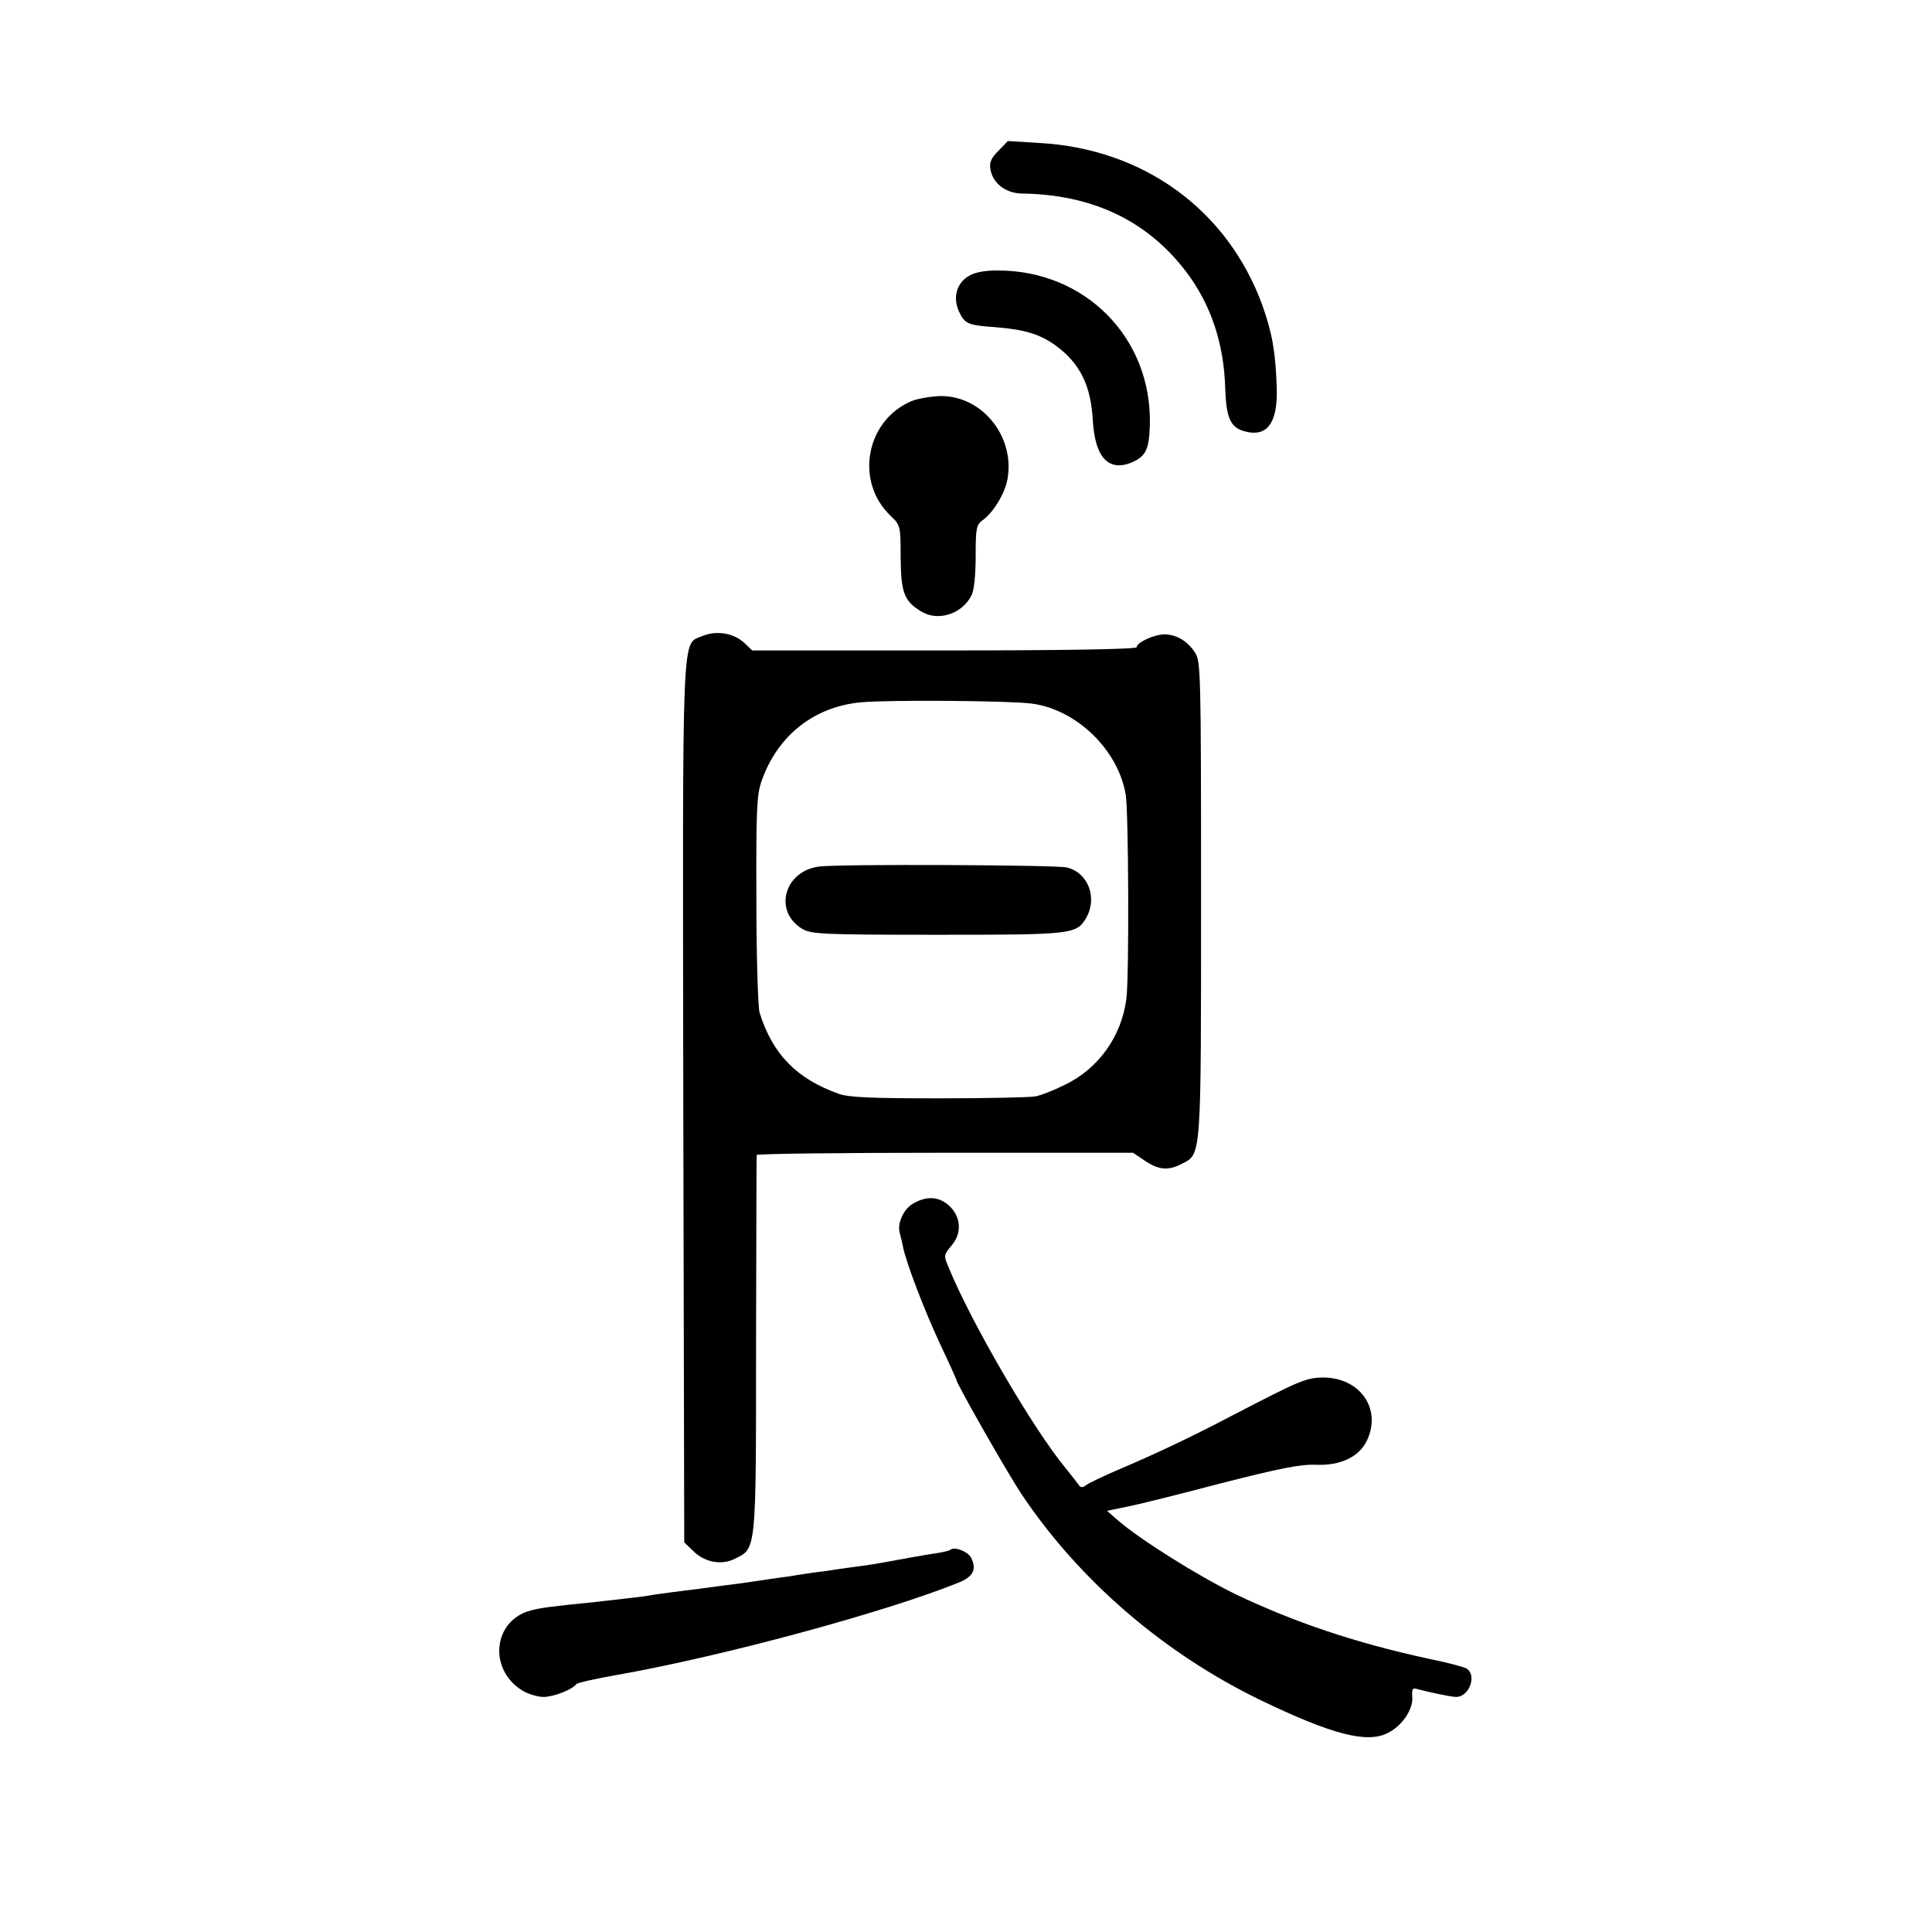 <?xml version="1.0" standalone="no"?>
<!DOCTYPE svg PUBLIC "-//W3C//DTD SVG 20010904//EN"
 "http://www.w3.org/TR/2001/REC-SVG-20010904/DTD/svg10.dtd">
<svg version="1.0" xmlns="http://www.w3.org/2000/svg"
 width="600pt" height="600pt" viewBox="0 0 600 600"
 preserveAspectRatio="xMidYMid meet">
<g transform="translate(0,600) scale(0.1,-0.1)"
fill="#000000" stroke="none">
<path d="M3101 5532 c-23 -23 -29 -36 -25 -58 7 -43 47 -74 97 -75 220 -3 389
-84 510 -242 77 -101 118 -223 122 -362 3 -89 15 -120 55 -133 74 -23 109 22
105 136 -4 112 -14 167 -45 255 -108 295 -368 485 -692 503 l-98 6 -29 -30z"/>
<path d="M3007 5142 c-37 -23 -48 -67 -29 -109 18 -39 28 -43 112 -49 90 -7
138 -21 187 -56 77 -56 111 -124 117 -236 7 -113 49 -158 121 -128 44 19 54
41 56 118 6 270 -202 479 -474 478 -41 0 -71 -6 -90 -18z"/>
<path d="M2830 4754 c-142 -61 -176 -251 -63 -357 29 -28 30 -31 30 -128 1
-110 11 -136 64 -168 52 -32 127 -8 156 50 8 14 13 64 13 121 0 87 2 98 21
112 33 23 70 83 78 129 23 132 -79 258 -208 257 -31 -1 -72 -8 -91 -16z"/>
<path d="M2182 4025 c-66 -29 -62 59 -60 -1450 l3 -1365 26 -25 c36 -37 89
-47 131 -26 67 33 66 18 66 664 1 320 1 585 2 590 0 4 263 7 585 7 l584 0 37
-25 c43 -29 73 -31 115 -9 60 31 59 13 59 821 0 713 -1 739 -19 767 -24 36
-57 55 -94 56 -32 0 -87 -25 -87 -40 0 -6 -216 -10 -597 -10 l-597 0 -25 24
c-33 30 -86 39 -129 21z m1022 -210 c139 -18 269 -144 292 -283 9 -54 11 -567
2 -634 -15 -117 -87 -217 -191 -267 -34 -17 -75 -33 -92 -36 -16 -3 -151 -6
-300 -6 -210 0 -279 3 -310 14 -132 47 -206 124 -246 252 -5 17 -10 174 -10
350 -1 276 1 327 16 369 49 141 163 232 310 245 87 8 462 5 529 -4z"/>
<path d="M2546 3309 c-110 -12 -146 -139 -54 -194 28 -16 63 -18 418 -18 419
0 433 1 463 52 36 62 7 141 -60 157 -30 8 -703 11 -767 3z"/>
<path d="M2834 2261 c-30 -18 -49 -64 -39 -93 2 -7 6 -24 9 -38 8 -46 66 -198
116 -305 28 -59 50 -108 50 -110 0 -11 159 -290 201 -353 179 -269 444 -497
744 -642 222 -107 330 -135 395 -102 44 22 79 73 76 112 -2 23 1 29 13 25 33
-9 107 -25 123 -25 42 0 66 70 31 89 -10 5 -63 19 -118 30 -226 49 -416 113
-600 201 -116 57 -295 169 -364 229 l-33 29 58 12 c33 6 165 39 294 73 185 47
248 60 298 58 76 -3 133 25 157 75 47 98 -21 196 -136 196 -54 -1 -72 -9 -284
-119 -132 -69 -229 -115 -365 -173 -41 -18 -81 -37 -88 -43 -9 -7 -16 -7 -20
-1 -4 6 -23 30 -43 55 -101 122 -293 452 -363 623 -16 37 -15 39 10 69 33 39
28 91 -11 125 -32 27 -70 28 -111 3z"/>
<path d="M2950 1186 c-3 -2 -23 -7 -45 -10 -39 -6 -128 -22 -170 -30 -12 -2
-48 -8 -80 -12 -33 -4 -62 -9 -65 -9 -3 -1 -32 -5 -65 -9 -33 -5 -67 -10 -77
-12 -9 -1 -38 -5 -65 -9 -26 -4 -60 -9 -74 -11 -15 -2 -47 -6 -70 -9 -24 -3
-57 -8 -74 -10 -16 -2 -52 -6 -80 -10 -27 -4 -61 -8 -75 -11 -25 -4 -91 -11
-160 -19 -139 -14 -169 -18 -200 -26 -119 -30 -135 -183 -28 -249 18 -11 48
-20 66 -20 31 0 90 23 102 40 3 4 61 17 130 29 326 58 826 193 1057 286 45 18
57 41 39 77 -10 20 -54 37 -66 24z"/>
</g>
</svg>
